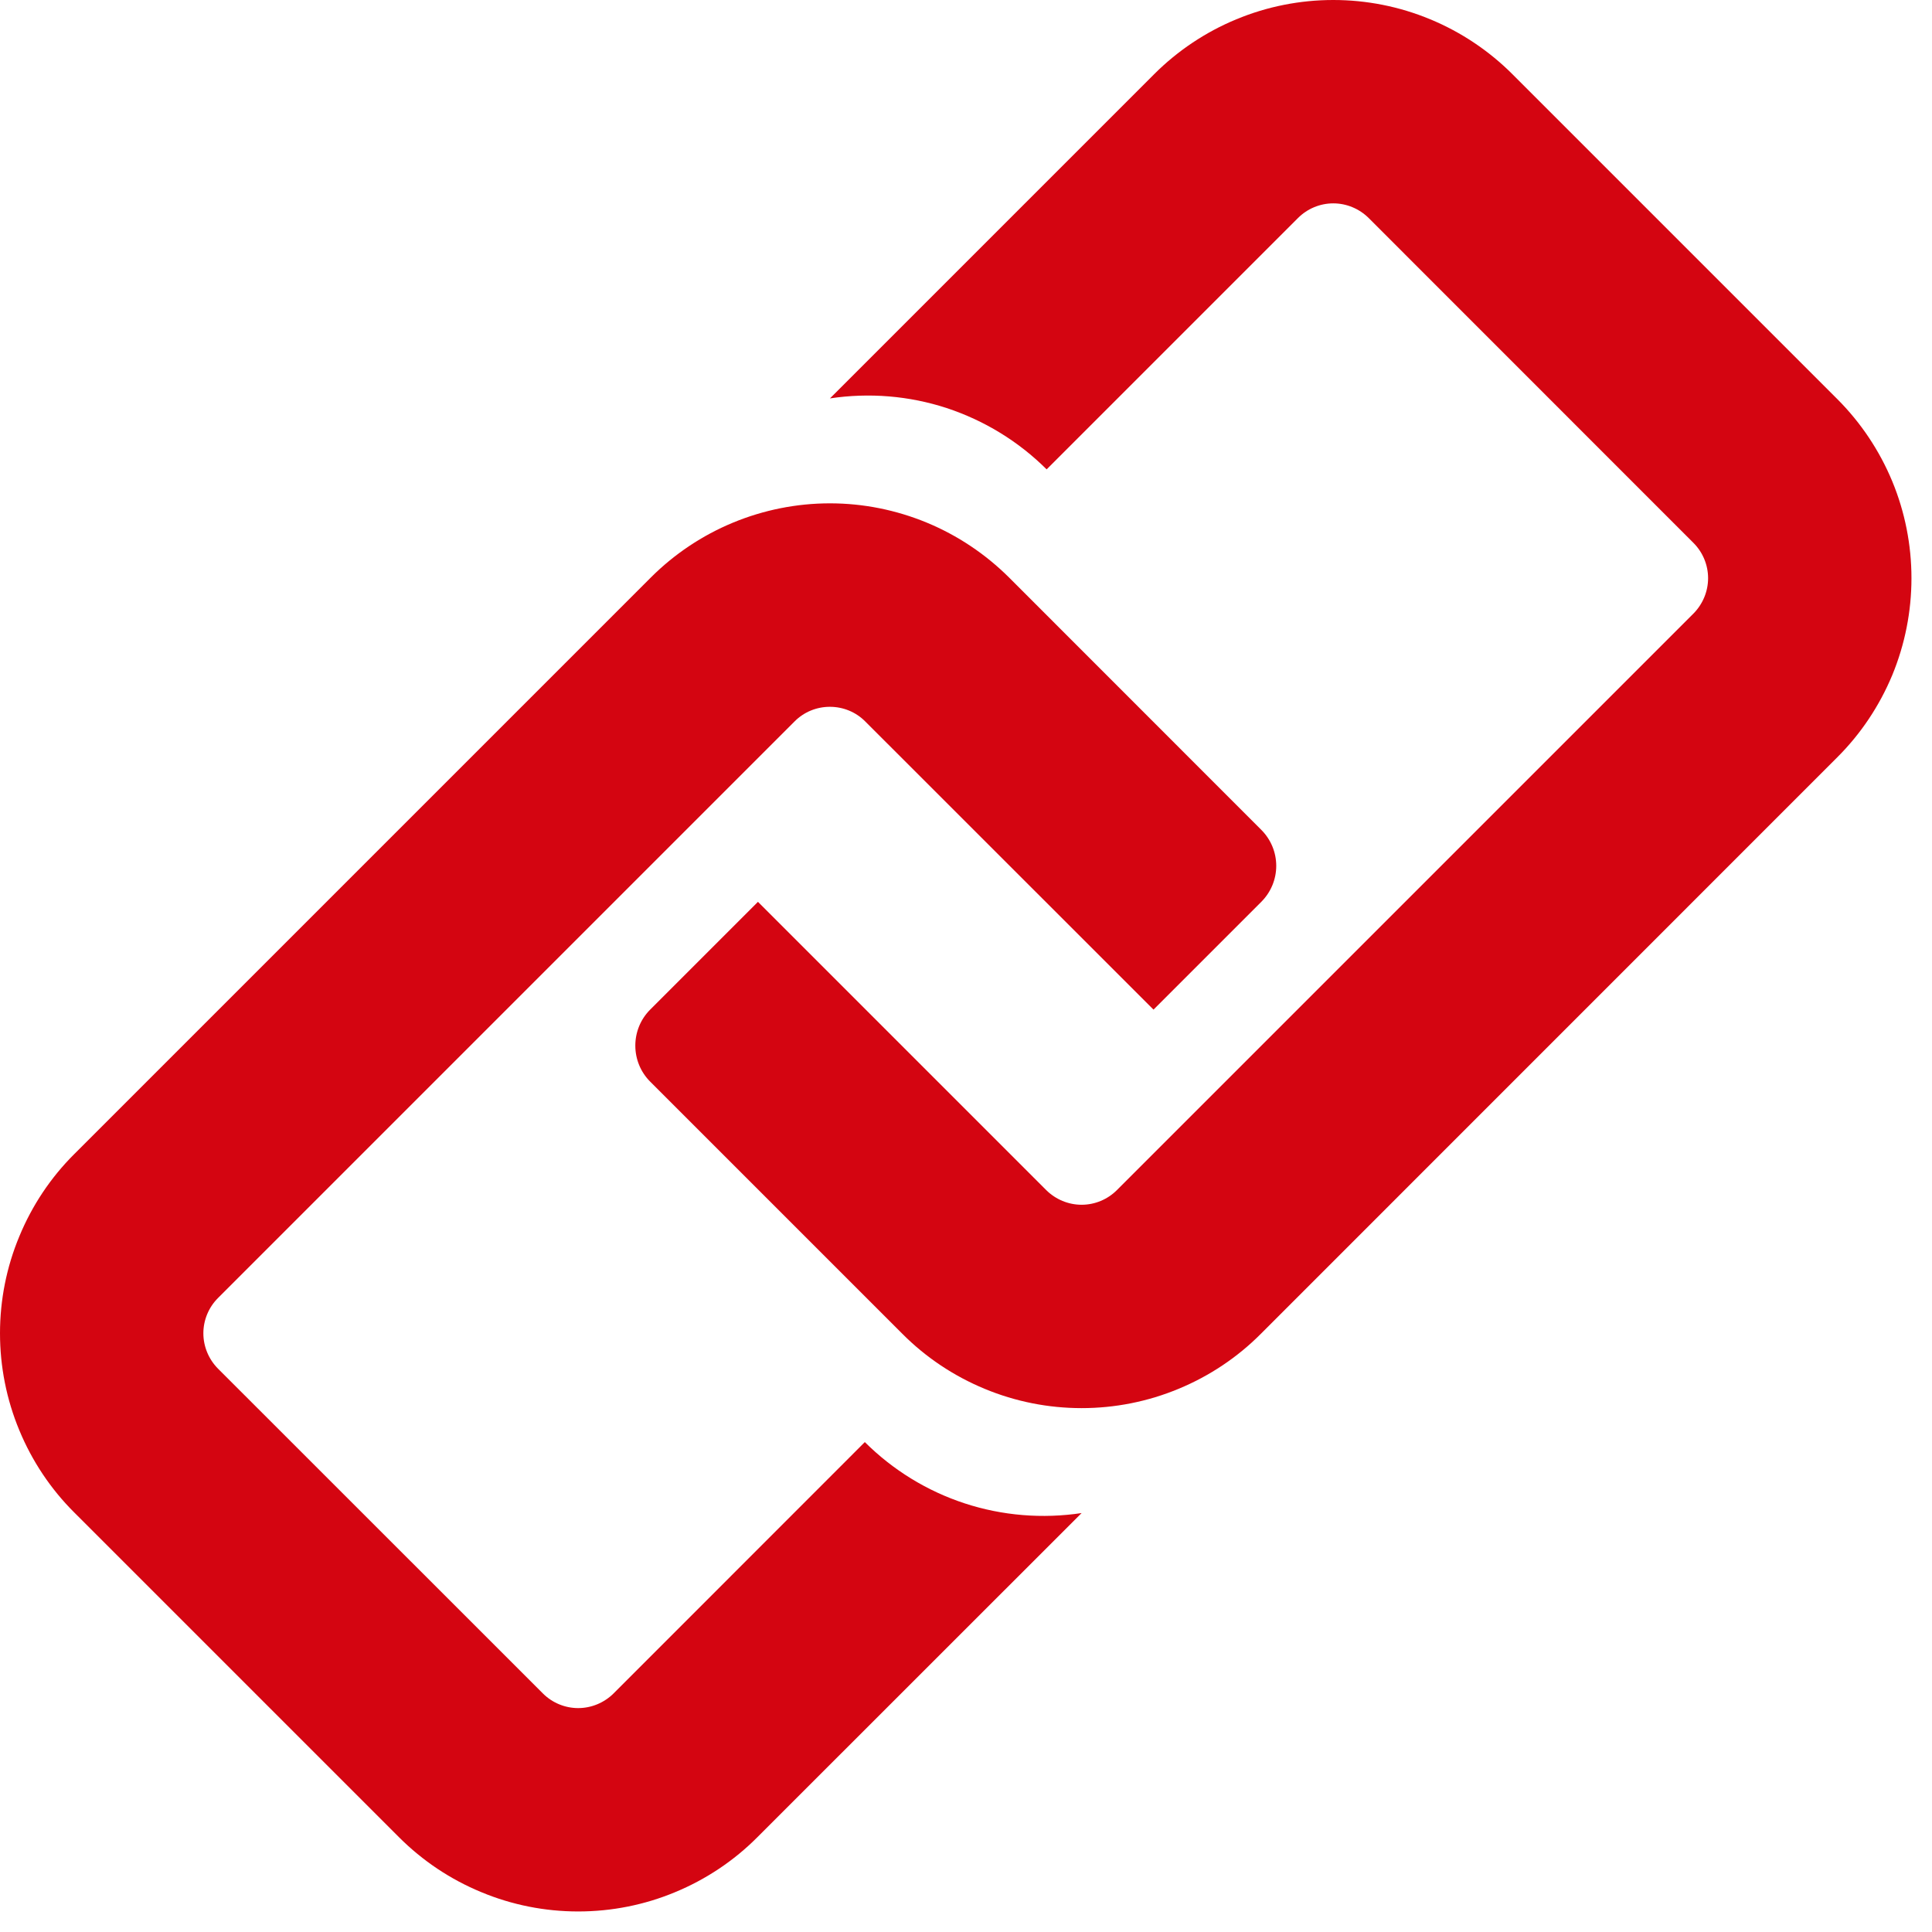 <svg width="19" height="19" viewBox="0 0 19 19" fill="none" xmlns="http://www.w3.org/2000/svg">
<path d="M10.637 14.88L7.448 18.068C7.217 18.3 6.942 18.483 6.64 18.608C6.338 18.734 6.014 18.798 5.686 18.798C5.359 18.798 5.035 18.734 4.733 18.608C4.43 18.483 4.156 18.3 3.924 18.068L0.73 14.874C0.498 14.643 0.315 14.368 0.19 14.066C0.064 13.763 0 13.439 0 13.112C0 12.785 0.064 12.461 0.19 12.159C0.315 11.856 0.498 11.581 0.73 11.35L6.4 5.68C6.631 5.449 6.906 5.265 7.208 5.14C7.51 5.015 7.834 4.95 8.162 4.95C8.489 4.95 8.813 5.015 9.115 5.14C9.417 5.265 9.692 5.449 9.924 5.68L12.404 8.161C12.498 8.255 12.551 8.382 12.551 8.515C12.551 8.648 12.498 8.775 12.404 8.869L11.344 9.929L8.509 7.095C8.417 7.002 8.292 6.951 8.161 6.951C8.031 6.951 7.906 7.002 7.814 7.095L2.144 12.765C2.052 12.857 2 12.982 2 13.112C2 13.242 2.052 13.367 2.144 13.46L5.339 16.654C5.431 16.746 5.556 16.798 5.686 16.798C5.816 16.798 5.941 16.746 6.034 16.654L8.505 14.182C8.781 14.457 9.118 14.664 9.488 14.785C9.858 14.906 10.252 14.938 10.637 14.88ZM18.068 3.924L14.874 0.73C14.643 0.499 14.368 0.315 14.066 0.19C13.763 0.064 13.439 0 13.112 0C12.785 0 12.461 0.064 12.158 0.19C11.856 0.315 11.581 0.499 11.35 0.73L8.162 3.918C8.547 3.86 8.94 3.892 9.31 4.013C9.68 4.135 10.017 4.341 10.293 4.616L12.765 2.144C12.857 2.052 12.982 2 13.112 2C13.242 2 13.367 2.052 13.46 2.144L16.654 5.339C16.746 5.431 16.798 5.556 16.798 5.686C16.798 5.816 16.746 5.941 16.654 6.034L10.984 11.704C10.892 11.796 10.767 11.848 10.637 11.848C10.507 11.848 10.382 11.796 10.289 11.704L7.454 8.869L6.394 9.929C6.3 10.023 6.248 10.15 6.248 10.283C6.248 10.416 6.3 10.543 6.394 10.637L8.875 13.118C9.106 13.35 9.381 13.533 9.683 13.658C9.986 13.784 10.31 13.848 10.637 13.848C10.964 13.848 11.288 13.784 11.591 13.658C11.893 13.533 12.168 13.35 12.399 13.118L18.068 7.448C18.3 7.217 18.483 6.942 18.609 6.64C18.734 6.337 18.798 6.013 18.798 5.686C18.798 5.359 18.734 5.035 18.609 4.733C18.483 4.43 18.3 4.156 18.068 3.924Z" fill="#D40511"/>
</svg>
